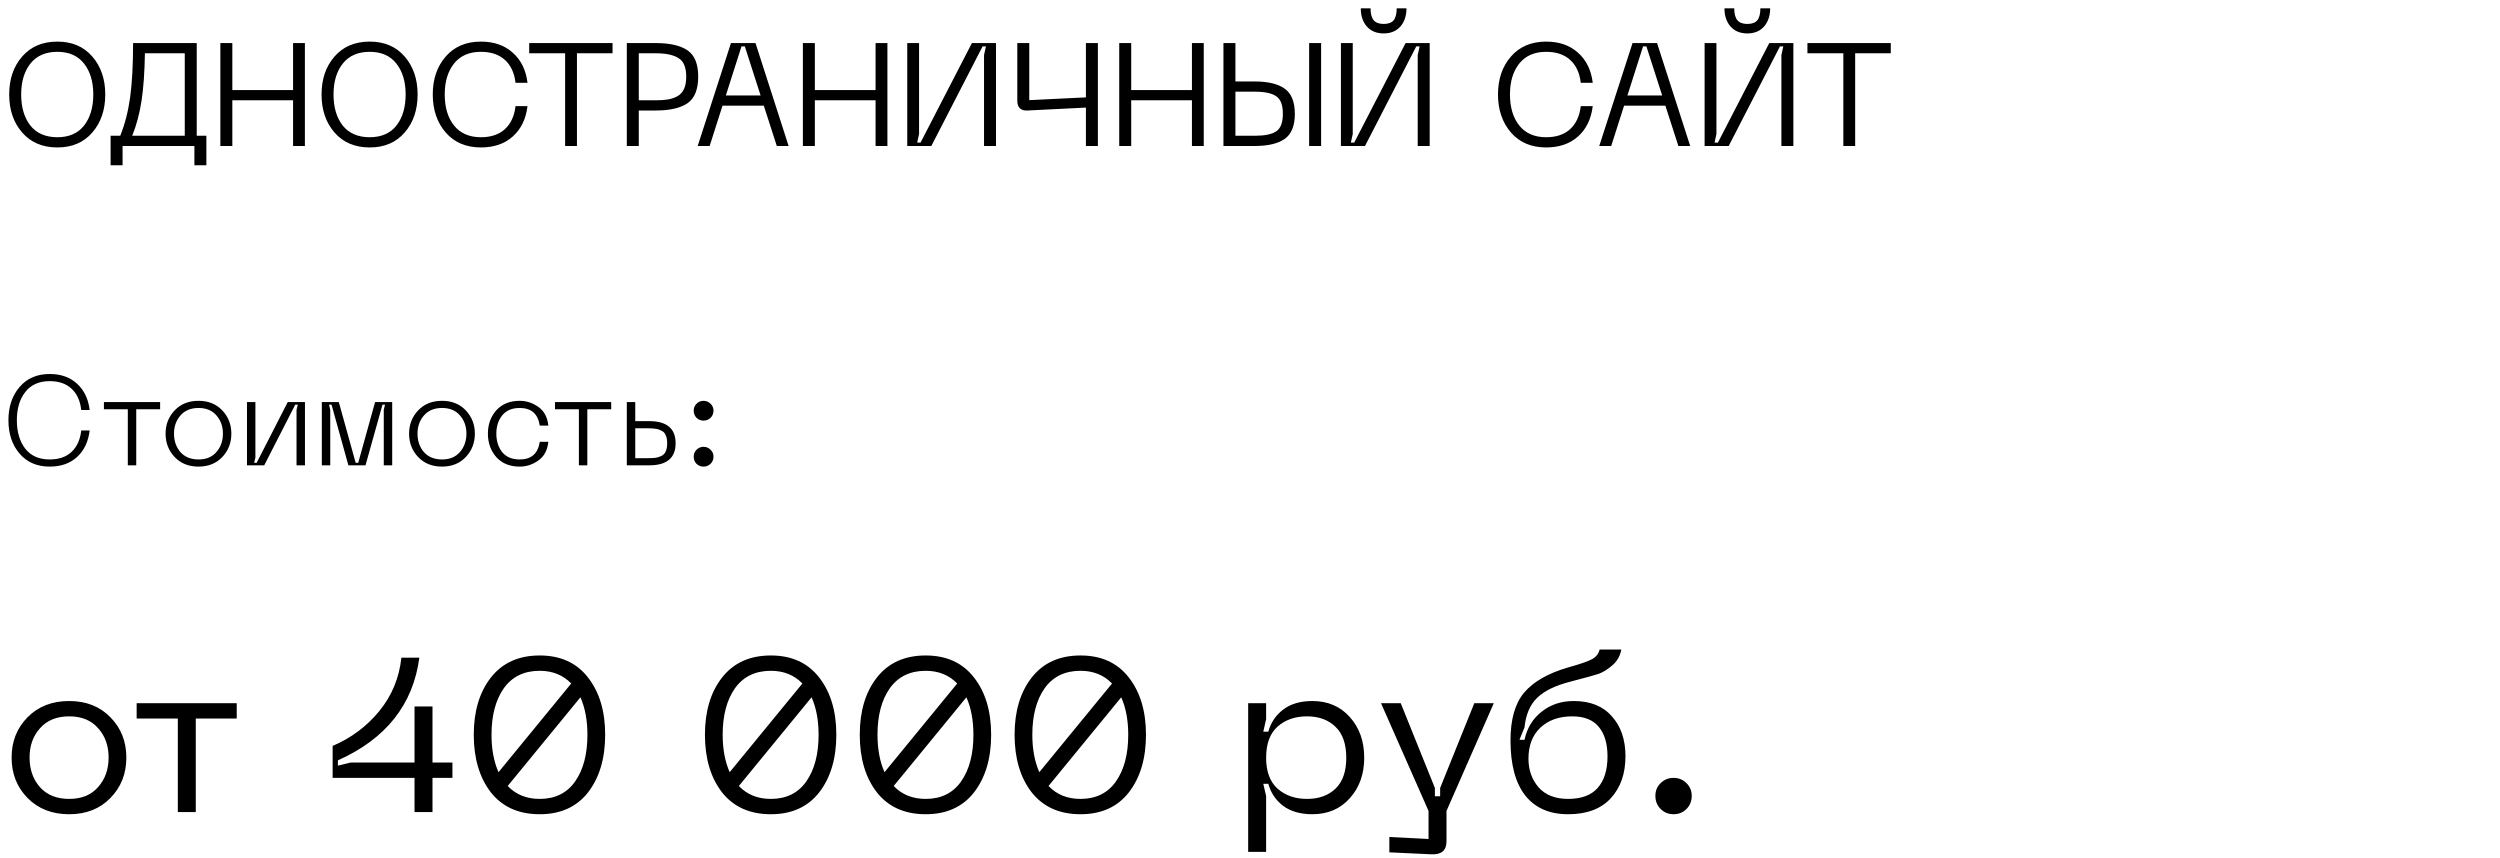 <?xml version="1.0" encoding="UTF-8"?> <svg xmlns="http://www.w3.org/2000/svg" width="274" height="94" viewBox="0 0 274 94" fill="none"><path d="M1.008 10.352C1.008 8.667 1.483 7.28 2.432 6.192C3.381 5.104 4.667 4.56 6.288 4.56C7.899 4.56 9.173 5.104 10.112 6.192C11.061 7.28 11.536 8.667 11.536 10.352C11.536 12.048 11.061 13.44 10.112 14.528C9.173 15.616 7.899 16.16 6.288 16.16C4.667 16.16 3.381 15.616 2.432 14.528C1.483 13.44 1.008 12.048 1.008 10.352ZM2.32 10.352C2.32 11.76 2.656 12.896 3.328 13.76C4.011 14.613 4.997 15.04 6.288 15.04C7.568 15.04 8.544 14.613 9.216 13.76C9.888 12.896 10.224 11.76 10.224 10.352C10.224 8.955 9.888 7.829 9.216 6.976C8.544 6.112 7.568 5.68 6.288 5.68C4.997 5.68 4.011 6.112 3.328 6.976C2.656 7.829 2.32 8.955 2.32 10.352ZM21.562 14.88H22.618V18.112H21.306V16H13.434V18.112H12.122V14.88H13.178C13.69 13.611 14.052 12.197 14.266 10.64C14.479 9.072 14.586 7.099 14.586 4.72H21.562V14.88ZM14.49 14.88H20.25V5.84H15.882C15.85 7.899 15.727 9.632 15.514 11.04C15.3 12.437 14.959 13.717 14.49 14.88ZM32.12 4.72H33.416V16H32.12V10.992H25.464V16H24.152V4.72H25.464V9.872H32.12V4.72ZM35.242 10.352C35.242 8.667 35.717 7.28 36.666 6.192C37.616 5.104 38.901 4.56 40.522 4.56C42.133 4.56 43.408 5.104 44.346 6.192C45.296 7.28 45.77 8.667 45.77 10.352C45.77 12.048 45.296 13.44 44.346 14.528C43.408 15.616 42.133 16.16 40.522 16.16C38.901 16.16 37.616 15.616 36.666 14.528C35.717 13.44 35.242 12.048 35.242 10.352ZM36.554 10.352C36.554 11.76 36.89 12.896 37.562 13.76C38.245 14.613 39.232 15.04 40.522 15.04C41.802 15.04 42.778 14.613 43.45 13.76C44.122 12.896 44.458 11.76 44.458 10.352C44.458 8.955 44.122 7.829 43.45 6.976C42.778 6.112 41.802 5.68 40.522 5.68C39.232 5.68 38.245 6.112 37.562 6.976C36.89 7.829 36.554 8.955 36.554 10.352ZM48.854 14.528C47.904 13.429 47.43 12.037 47.43 10.352C47.43 8.667 47.904 7.28 48.854 6.192C49.803 5.104 51.089 4.56 52.71 4.56C54.139 4.56 55.302 4.965 56.198 5.776C57.105 6.576 57.643 7.675 57.814 9.072H56.502C56.374 7.984 55.984 7.147 55.334 6.56C54.683 5.973 53.809 5.68 52.71 5.68C51.43 5.68 50.449 6.107 49.766 6.96C49.083 7.813 48.742 8.944 48.742 10.352C48.742 11.771 49.083 12.907 49.766 13.76C50.449 14.613 51.43 15.04 52.71 15.04C53.809 15.04 54.683 14.747 55.334 14.16C55.984 13.563 56.374 12.72 56.502 11.632H57.814C57.643 13.04 57.105 14.149 56.198 14.96C55.302 15.76 54.139 16.16 52.71 16.16C51.089 16.16 49.803 15.616 48.854 14.528ZM67.136 4.72V5.84H63.233V16H61.937V5.84H58.001V4.72H67.136ZM71.867 4.72C73.414 4.72 74.577 4.987 75.355 5.52C76.134 6.053 76.523 7.013 76.523 8.4C76.523 9.797 76.134 10.768 75.355 11.312C74.577 11.845 73.414 12.112 71.867 12.112H70.011V16H68.699V4.72H71.867ZM71.883 10.992C72.417 10.992 72.865 10.96 73.227 10.896C73.59 10.832 73.931 10.715 74.251 10.544C74.571 10.363 74.811 10.096 74.971 9.744C75.131 9.392 75.211 8.944 75.211 8.4C75.211 7.387 74.929 6.709 74.363 6.368C73.809 6.016 72.982 5.84 71.883 5.84H70.011V10.992H71.883ZM85.138 16L83.713 11.584H79.186L77.778 16H76.466L80.114 4.72H82.802L86.433 16H85.138ZM79.553 10.464H83.362L81.633 5.088H81.266L79.553 10.464ZM95.964 4.72H97.26V16H95.964V10.992H89.308V16H87.996V4.72H89.308V9.872H95.964V4.72ZM109.162 16H107.85V6.032L108.058 5.088H107.69L102.074 16H99.434V4.72H100.73V14.688L100.522 15.632H100.89L106.522 4.72H109.162V16ZM119.016 4.72H120.328V16H119.016V11.792L112.6 12.112C111.864 12.144 111.496 11.781 111.496 11.024V4.72H112.808V10.976L119.016 10.672V4.72ZM130.636 4.72H131.932V16H130.636V10.992H123.98V16H122.668V4.72H123.98V9.872H130.636V4.72ZM135.402 4.72V8.928H137.514C138.965 8.928 140.058 9.189 140.794 9.712C141.541 10.235 141.914 11.157 141.914 12.48C141.914 13.792 141.541 14.709 140.794 15.232C140.058 15.744 138.965 16 137.514 16H134.09V4.72H135.402ZM143.482 4.72H144.794V16H143.482V4.72ZM135.402 14.88H137.514C138.602 14.88 139.386 14.72 139.866 14.4C140.357 14.08 140.602 13.44 140.602 12.48C140.602 11.509 140.357 10.864 139.866 10.544C139.386 10.213 138.602 10.048 137.514 10.048H135.402V14.88ZM154.149 0.912C154.149 1.733 153.925 2.4 153.477 2.912C153.029 3.413 152.421 3.664 151.653 3.664C150.875 3.664 150.261 3.413 149.813 2.912C149.365 2.4 149.141 1.733 149.141 0.912H150.213C150.213 1.499 150.325 1.931 150.549 2.208C150.773 2.485 151.141 2.624 151.653 2.624C152.155 2.624 152.517 2.491 152.741 2.224C152.965 1.947 153.077 1.509 153.077 0.912H154.149ZM156.693 16H155.381V6.032L155.589 5.088H155.221L149.605 16H146.965V4.72H148.261V14.688L148.053 15.632H148.421L154.053 4.72H156.693V16ZM165.604 14.528C164.655 13.429 164.18 12.037 164.18 10.352C164.18 8.667 164.655 7.28 165.604 6.192C166.553 5.104 167.839 4.56 169.46 4.56C170.889 4.56 172.052 4.965 172.948 5.776C173.855 6.576 174.393 7.675 174.564 9.072H173.252C173.124 7.984 172.735 7.147 172.084 6.56C171.433 5.973 170.559 5.68 169.46 5.68C168.18 5.68 167.199 6.107 166.516 6.96C165.833 7.813 165.492 8.944 165.492 10.352C165.492 11.771 165.833 12.907 166.516 13.76C167.199 14.613 168.18 15.04 169.46 15.04C170.559 15.04 171.433 14.747 172.084 14.16C172.735 13.563 173.124 12.72 173.252 11.632H174.564C174.393 13.04 173.855 14.149 172.948 14.96C172.052 15.76 170.889 16.16 169.46 16.16C167.839 16.16 166.553 15.616 165.604 14.528ZM183.95 16L182.526 11.584H177.998L176.59 16H175.278L178.926 4.72H181.614L185.246 16H183.95ZM178.366 10.464H182.174L180.446 5.088H180.078L178.366 10.464ZM194.009 0.912C194.009 1.733 193.785 2.4 193.337 2.912C192.889 3.413 192.281 3.664 191.513 3.664C190.734 3.664 190.121 3.413 189.673 2.912C189.225 2.4 189.001 1.733 189.001 0.912H190.073C190.073 1.499 190.185 1.931 190.409 2.208C190.633 2.485 191.001 2.624 191.513 2.624C192.014 2.624 192.377 2.491 192.601 2.224C192.825 1.947 192.937 1.509 192.937 0.912H194.009ZM196.553 16H195.241V6.032L195.449 5.088H195.081L189.465 16H186.825V4.72H188.121V14.688L187.913 15.632H188.281L193.913 4.72H196.553V16ZM207.23 4.72V5.84H203.326V16H202.03V5.84H198.094V4.72H207.23Z" fill="black"></path><path d="M0.924 46.058C0.924 44.583 1.33 43.37 2.142 42.418C2.954 41.466 4.055 40.99 5.446 40.99C6.678 40.99 7.677 41.345 8.442 42.054C9.217 42.754 9.679 43.715 9.828 44.938H8.904C8.792 43.93 8.437 43.151 7.84 42.6C7.252 42.049 6.454 41.774 5.446 41.774C4.279 41.774 3.388 42.171 2.772 42.964C2.156 43.748 1.848 44.779 1.848 46.058C1.848 47.346 2.156 48.387 2.772 49.18C3.388 49.964 4.279 50.356 5.446 50.356C6.454 50.356 7.252 50.081 7.84 49.53C8.437 48.97 8.792 48.186 8.904 47.178H9.828C9.679 48.41 9.217 49.381 8.442 50.09C7.677 50.79 6.678 51.14 5.446 51.14C4.055 51.14 2.954 50.664 2.142 49.712C1.33 48.76 0.924 47.542 0.924 46.058ZM17.55 44.07V44.854H14.932V51H14.008V44.854H11.39V44.07H17.55ZM18.147 47.528C18.147 46.529 18.479 45.68 19.141 44.98C19.804 44.28 20.677 43.93 21.759 43.93C22.833 43.93 23.701 44.28 24.363 44.98C25.026 45.68 25.357 46.529 25.357 47.528C25.357 48.536 25.026 49.39 24.363 50.09C23.701 50.79 22.833 51.14 21.759 51.14C20.677 51.14 19.804 50.79 19.141 50.09C18.479 49.39 18.147 48.536 18.147 47.528ZM19.071 47.528C19.071 48.331 19.305 49.003 19.771 49.544C20.247 50.085 20.91 50.356 21.759 50.356C22.599 50.356 23.253 50.085 23.719 49.544C24.195 48.993 24.433 48.321 24.433 47.528C24.433 46.735 24.195 46.067 23.719 45.526C23.253 44.985 22.599 44.714 21.759 44.714C20.919 44.714 20.261 44.985 19.785 45.526C19.309 46.067 19.071 46.735 19.071 47.528ZM33.424 51H32.5V44.91L32.64 44.35H32.36L28.958 51H27.068V44.07H27.992V50.16L27.852 50.72H28.132L31.534 44.07H33.424V51ZM35.271 51V44.07H37.133L38.981 50.72H39.261L41.109 44.07H42.985V51H42.061V44.91L42.201 44.35H41.921L40.059 51H38.183L36.335 44.35H36.055L36.195 44.91V51H35.271ZM44.835 47.528C44.835 46.529 45.166 45.68 45.829 44.98C46.491 44.28 47.364 43.93 48.447 43.93C49.52 43.93 50.388 44.28 51.051 44.98C51.713 45.68 52.045 46.529 52.045 47.528C52.045 48.536 51.713 49.39 51.051 50.09C50.388 50.79 49.52 51.14 48.447 51.14C47.364 51.14 46.491 50.79 45.829 50.09C45.166 49.39 44.835 48.536 44.835 47.528ZM45.759 47.528C45.759 48.331 45.992 49.003 46.459 49.544C46.935 50.085 47.597 50.356 48.447 50.356C49.287 50.356 49.94 50.085 50.407 49.544C50.883 48.993 51.121 48.321 51.121 47.528C51.121 46.735 50.883 46.067 50.407 45.526C49.94 44.985 49.287 44.714 48.447 44.714C47.607 44.714 46.949 44.985 46.473 45.526C45.997 46.067 45.759 46.735 45.759 47.528ZM54.399 50.104C53.783 49.404 53.475 48.545 53.475 47.528C53.475 46.511 53.783 45.657 54.399 44.966C55.025 44.275 55.879 43.93 56.961 43.93C57.699 43.93 58.38 44.154 59.005 44.602C59.64 45.05 60.004 45.731 60.097 46.646H59.159C58.963 45.358 58.231 44.714 56.961 44.714C56.121 44.714 55.482 44.985 55.043 45.526C54.614 46.058 54.399 46.725 54.399 47.528C54.399 48.34 54.614 49.017 55.043 49.558C55.482 50.09 56.121 50.356 56.961 50.356C58.231 50.356 58.963 49.712 59.159 48.424H60.097C60.004 49.339 59.64 50.02 59.005 50.468C58.38 50.916 57.699 51.14 56.961 51.14C55.879 51.14 55.025 50.795 54.399 50.104ZM66.988 44.07V44.854H64.37V51H63.446V44.854H60.828V44.07H66.988ZM71.149 46.156C73.081 46.156 74.047 46.963 74.047 48.578C74.047 50.193 73.081 51 71.149 51H68.699V44.07H69.623V46.156H71.149ZM69.623 50.216H71.009C71.354 50.216 71.639 50.202 71.863 50.174C72.087 50.137 72.301 50.067 72.507 49.964C72.721 49.852 72.875 49.684 72.969 49.46C73.071 49.227 73.123 48.933 73.123 48.578C73.123 48.223 73.071 47.934 72.969 47.71C72.875 47.477 72.721 47.309 72.507 47.206C72.301 47.094 72.087 47.024 71.863 46.996C71.639 46.959 71.354 46.94 71.009 46.94H69.623V50.216ZM77.878 45.792C77.663 45.997 77.407 46.1 77.108 46.1C76.809 46.1 76.553 45.997 76.338 45.792C76.133 45.577 76.03 45.316 76.03 45.008C76.03 44.709 76.133 44.457 76.338 44.252C76.553 44.037 76.809 43.93 77.108 43.93C77.407 43.93 77.663 44.037 77.878 44.252C78.093 44.457 78.2 44.709 78.2 45.008C78.2 45.316 78.093 45.577 77.878 45.792ZM77.878 50.832C77.663 51.037 77.407 51.14 77.108 51.14C76.809 51.14 76.553 51.037 76.338 50.832C76.133 50.617 76.03 50.356 76.03 50.048C76.03 49.749 76.133 49.497 76.338 49.292C76.553 49.077 76.809 48.97 77.108 48.97C77.407 48.97 77.663 49.077 77.878 49.292C78.093 49.497 78.2 49.749 78.2 50.048C78.2 50.356 78.093 50.617 77.878 50.832Z" fill="black"></path><path d="M1.272 83.024C1.272 81.264 1.856 79.792 3.024 78.608C4.192 77.424 5.712 76.832 7.584 76.832C9.44 76.832 10.944 77.424 12.096 78.608C13.264 79.792 13.848 81.264 13.848 83.024C13.848 84.8 13.264 86.28 12.096 87.464C10.944 88.648 9.44 89.24 7.584 89.24C5.712 89.24 4.192 88.648 3.024 87.464C1.856 86.28 1.272 84.8 1.272 83.024ZM3.24 83.024C3.24 84.336 3.624 85.424 4.392 86.288C5.16 87.136 6.224 87.56 7.584 87.56C8.944 87.56 10 87.128 10.752 86.264C11.52 85.4 11.904 84.32 11.904 83.024C11.904 81.728 11.52 80.656 10.752 79.808C10 78.944 8.944 78.512 7.584 78.512C6.224 78.512 5.16 78.944 4.392 79.808C3.624 80.656 3.24 81.728 3.24 83.024ZM25.945 77.072V78.752H21.457V89H19.489V78.752H14.977V77.072H25.945ZM49.585 83.576V85.256H47.401V89H45.433V85.256H36.457V81.752C38.489 80.888 40.193 79.616 41.569 77.936C42.945 76.256 43.753 74.304 43.993 72.08H45.961C45.273 77.232 42.297 80.984 37.033 83.336V83.912L38.425 83.576H45.433V77.432H47.401V83.576H49.585ZM59.15 71.84C61.438 71.84 63.206 72.648 64.454 74.264C65.701 75.864 66.326 77.952 66.326 80.528C66.326 83.12 65.701 85.224 64.454 86.84C63.206 88.44 61.438 89.24 59.15 89.24C56.846 89.24 55.062 88.44 53.797 86.84C52.55 85.224 51.925 83.12 51.925 80.528C51.925 77.952 52.55 75.864 53.797 74.264C55.062 72.648 56.846 71.84 59.15 71.84ZM59.15 73.52C57.438 73.52 56.126 74.16 55.214 75.44C54.318 76.72 53.87 78.416 53.87 80.528C53.87 82.112 54.126 83.48 54.638 84.632L62.605 74.912C61.709 73.984 60.557 73.52 59.15 73.52ZM59.15 87.56C60.846 87.56 62.142 86.92 63.038 85.64C63.934 84.36 64.382 82.656 64.382 80.528C64.382 78.944 64.126 77.576 63.614 76.424L55.645 86.144C56.541 87.088 57.709 87.56 59.15 87.56ZM84.485 71.84C86.773 71.84 88.541 72.648 89.789 74.264C91.037 75.864 91.661 77.952 91.661 80.528C91.661 83.12 91.037 85.224 89.789 86.84C88.541 88.44 86.773 89.24 84.485 89.24C82.181 89.24 80.397 88.44 79.133 86.84C77.885 85.224 77.261 83.12 77.261 80.528C77.261 77.952 77.885 75.864 79.133 74.264C80.397 72.648 82.181 71.84 84.485 71.84ZM84.485 73.52C82.773 73.52 81.461 74.16 80.549 75.44C79.653 76.72 79.205 78.416 79.205 80.528C79.205 82.112 79.461 83.48 79.973 84.632L87.941 74.912C87.045 73.984 85.893 73.52 84.485 73.52ZM84.485 87.56C86.181 87.56 87.477 86.92 88.373 85.64C89.269 84.36 89.717 82.656 89.717 80.528C89.717 78.944 89.461 77.576 88.949 76.424L80.981 86.144C81.877 87.088 83.045 87.56 84.485 87.56ZM101.454 71.84C103.742 71.84 105.51 72.648 106.758 74.264C108.006 75.864 108.63 77.952 108.63 80.528C108.63 83.12 108.006 85.224 106.758 86.84C105.51 88.44 103.742 89.24 101.454 89.24C99.15 89.24 97.366 88.44 96.102 86.84C94.854 85.224 94.23 83.12 94.23 80.528C94.23 77.952 94.854 75.864 96.102 74.264C97.366 72.648 99.15 71.84 101.454 71.84ZM101.454 73.52C99.742 73.52 98.43 74.16 97.518 75.44C96.622 76.72 96.174 78.416 96.174 80.528C96.174 82.112 96.43 83.48 96.942 84.632L104.91 74.912C104.014 73.984 102.862 73.52 101.454 73.52ZM101.454 87.56C103.15 87.56 104.446 86.92 105.342 85.64C106.238 84.36 106.686 82.656 106.686 80.528C106.686 78.944 106.43 77.576 105.918 76.424L97.95 86.144C98.846 87.088 100.014 87.56 101.454 87.56ZM118.423 71.84C120.711 71.84 122.479 72.648 123.727 74.264C124.975 75.864 125.599 77.952 125.599 80.528C125.599 83.12 124.975 85.224 123.727 86.84C122.479 88.44 120.711 89.24 118.423 89.24C116.119 89.24 114.335 88.44 113.071 86.84C111.823 85.224 111.199 83.12 111.199 80.528C111.199 77.952 111.823 75.864 113.071 74.264C114.335 72.648 116.119 71.84 118.423 71.84ZM118.423 73.52C116.711 73.52 115.399 74.16 114.487 75.44C113.591 76.72 113.143 78.416 113.143 80.528C113.143 82.112 113.399 83.48 113.911 84.632L121.879 74.912C120.983 73.984 119.831 73.52 118.423 73.52ZM118.423 87.56C120.119 87.56 121.415 86.92 122.311 85.64C123.207 84.36 123.655 82.656 123.655 80.528C123.655 78.944 123.399 77.576 122.887 76.424L114.919 86.144C115.815 87.088 116.983 87.56 118.423 87.56ZM136.799 77.072H138.767V78.824L138.455 80.192H139.007C139.279 79.2 139.823 78.392 140.639 77.768C141.455 77.144 142.519 76.832 143.831 76.832C145.527 76.832 146.895 77.416 147.935 78.584C148.991 79.752 149.519 81.24 149.519 83.048C149.519 84.84 148.991 86.32 147.935 87.488C146.895 88.656 145.527 89.24 143.831 89.24C142.535 89.24 141.471 88.936 140.639 88.328C139.823 87.704 139.279 86.896 139.007 85.904H138.455L138.767 87.248V93.368H136.799V77.072ZM138.767 83.048C138.767 84.552 139.183 85.68 140.015 86.432C140.863 87.184 141.943 87.56 143.255 87.56C144.551 87.56 145.591 87.184 146.375 86.432C147.159 85.68 147.551 84.552 147.551 83.048C147.551 81.544 147.159 80.416 146.375 79.664C145.591 78.896 144.551 78.512 143.255 78.512C141.943 78.512 140.863 78.888 140.015 79.64C139.183 80.392 138.767 81.528 138.767 83.048ZM161.584 77.072H163.72L158.536 88.88V92.216C158.536 93.208 157.984 93.68 156.88 93.632L152.272 93.416V91.736L156.568 91.952V88.88L151.36 77.072H153.52L157.264 86.36V87.272H157.84V86.36L161.584 77.072ZM165.551 81.152C165.551 78.848 166.047 77.104 167.039 75.92C168.047 74.72 169.647 73.8 171.839 73.16C173.215 72.776 174.111 72.464 174.527 72.224C174.943 71.984 175.207 71.64 175.319 71.192H177.695C177.567 71.896 177.239 72.472 176.711 72.92C176.199 73.368 175.695 73.68 175.199 73.856C174.719 74.016 173.855 74.256 172.607 74.576C172.367 74.64 172.191 74.688 172.079 74.72C170.447 75.136 169.239 75.728 168.455 76.496C167.687 77.248 167.231 78.32 167.087 79.712L166.535 81.08H167.087C167.359 79.8 167.983 78.776 168.959 78.008C169.935 77.224 171.111 76.832 172.487 76.832C174.295 76.832 175.687 77.392 176.663 78.512C177.655 79.616 178.151 81.072 178.151 82.88C178.151 84.784 177.615 86.32 176.543 87.488C175.471 88.656 173.911 89.24 171.863 89.24C169.815 89.24 168.247 88.552 167.159 87.176C166.087 85.8 165.551 83.792 165.551 81.152ZM167.519 83.144C167.519 84.376 167.887 85.424 168.623 86.288C169.375 87.136 170.455 87.56 171.863 87.56C173.319 87.56 174.399 87.16 175.103 86.36C175.823 85.544 176.183 84.392 176.183 82.904C176.183 81.512 175.863 80.432 175.223 79.664C174.599 78.896 173.631 78.512 172.319 78.512C170.863 78.512 169.695 78.928 168.815 79.76C167.951 80.592 167.519 81.72 167.519 83.144ZM184.838 88.664C184.454 89.048 183.982 89.24 183.422 89.24C182.862 89.24 182.39 89.048 182.006 88.664C181.622 88.28 181.43 87.8 181.43 87.224C181.43 86.664 181.622 86.2 182.006 85.832C182.39 85.448 182.862 85.256 183.422 85.256C183.982 85.256 184.454 85.448 184.838 85.832C185.222 86.216 185.414 86.68 185.414 87.224C185.414 87.8 185.222 88.28 184.838 88.664Z" fill="black"></path></svg> 
